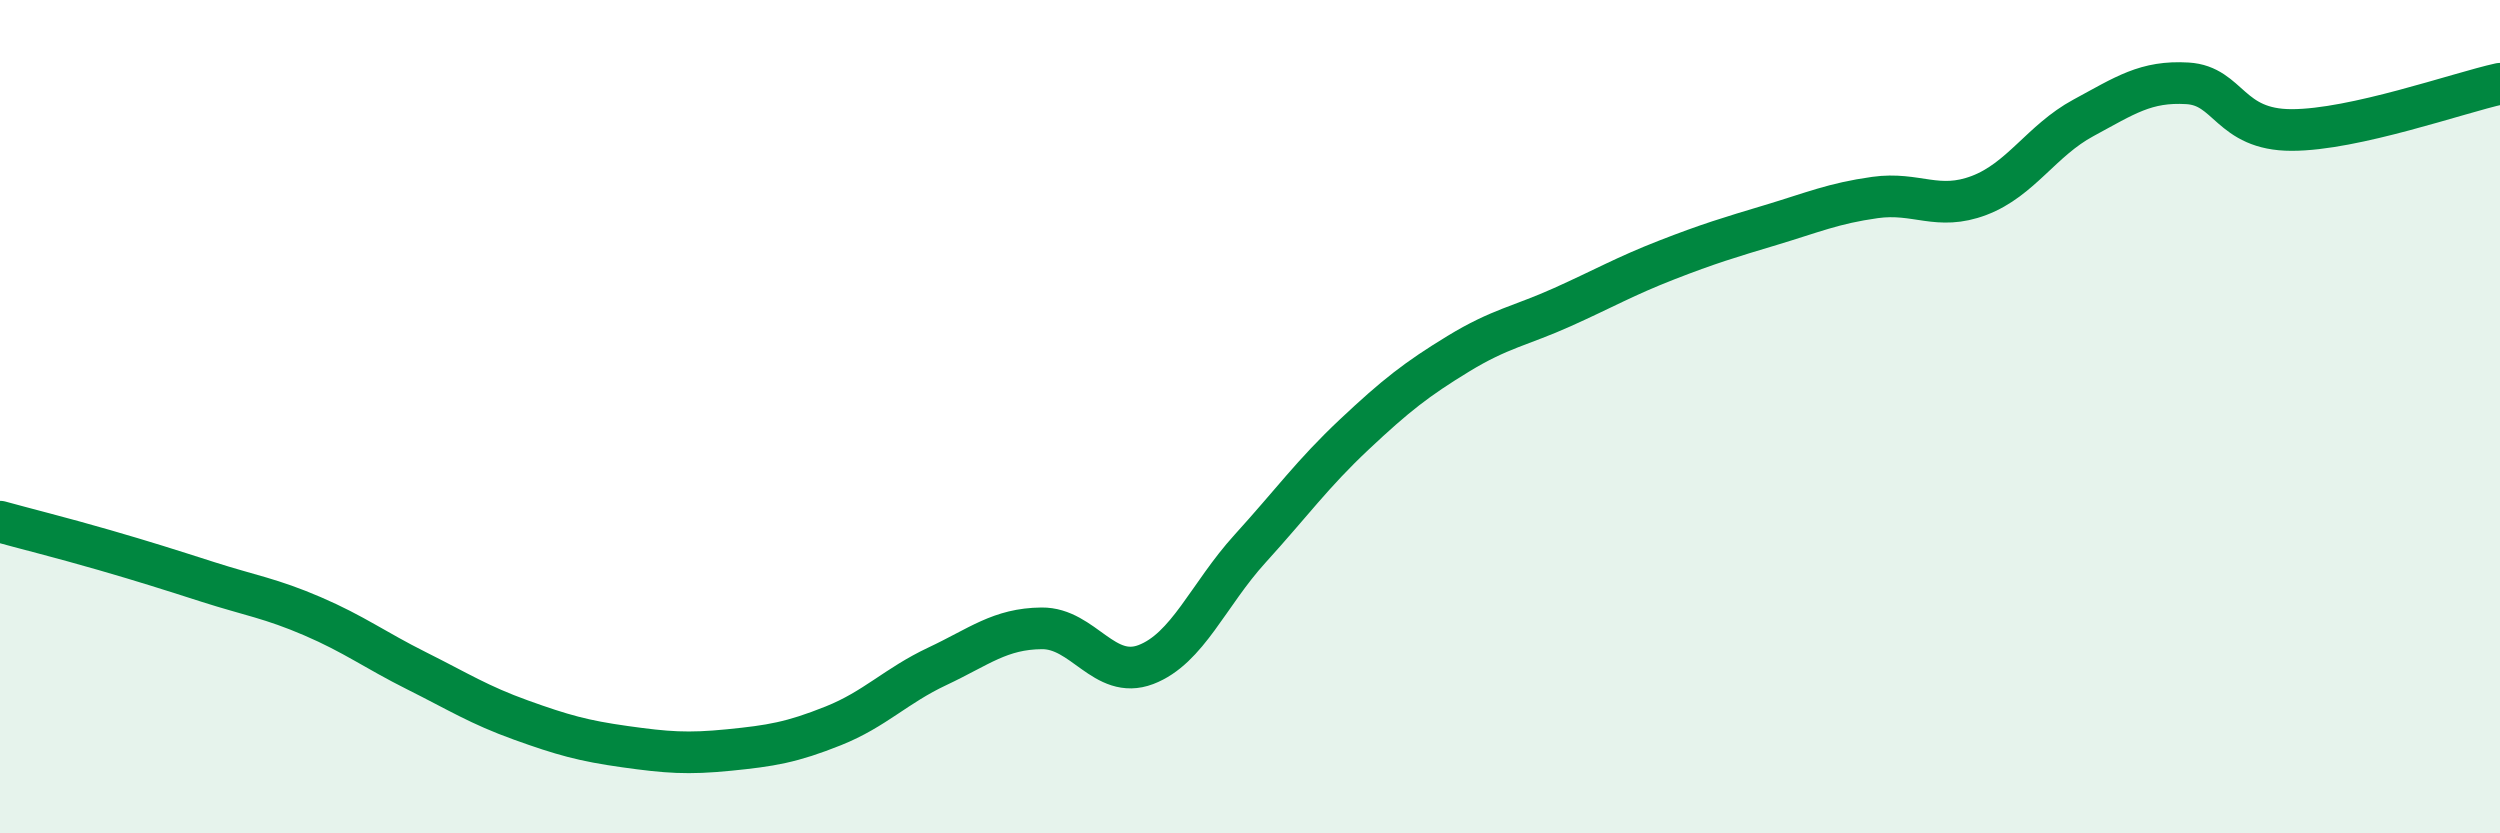 
    <svg width="60" height="20" viewBox="0 0 60 20" xmlns="http://www.w3.org/2000/svg">
      <path
        d="M 0,12.52 C 0.5,12.66 1.5,12.91 2.5,13.2 C 3.5,13.49 4,13.65 5,13.97 C 6,14.29 6.5,14.36 7.5,14.79 C 8.5,15.22 9,15.6 10,16.1 C 11,16.6 11.5,16.92 12.5,17.28 C 13.5,17.64 14,17.78 15,17.92 C 16,18.06 16.5,18.1 17.5,18 C 18.5,17.9 19,17.82 20,17.42 C 21,17.02 21.5,16.46 22.5,15.99 C 23.5,15.52 24,15.09 25,15.08 C 26,15.07 26.5,16.33 27.5,15.95 C 28.5,15.57 29,14.27 30,13.17 C 31,12.07 31.5,11.37 32.5,10.43 C 33.5,9.49 34,9.1 35,8.49 C 36,7.88 36.5,7.82 37.5,7.37 C 38.5,6.92 39,6.63 40,6.24 C 41,5.85 41.5,5.7 42.5,5.4 C 43.5,5.1 44,4.88 45,4.74 C 46,4.6 46.5,5.07 47.5,4.69 C 48.5,4.31 49,3.37 50,2.83 C 51,2.29 51.5,1.94 52.5,2 C 53.5,2.06 53.5,3.12 55,3.12 C 56.5,3.12 59,2.23 60,2.01L60 20L0 20Z"
        fill="#008740"
        opacity="0.1"
        stroke-linecap="round"
        stroke-linejoin="round"
      />
      <path
        d="M 0,12.52 C 0.5,12.66 1.5,12.91 2.5,13.2 C 3.5,13.49 4,13.65 5,13.97 C 6,14.29 6.5,14.36 7.5,14.79 C 8.5,15.22 9,15.6 10,16.1 C 11,16.6 11.5,16.92 12.5,17.28 C 13.5,17.64 14,17.78 15,17.92 C 16,18.06 16.5,18.1 17.5,18 C 18.5,17.9 19,17.82 20,17.42 C 21,17.02 21.5,16.46 22.5,15.99 C 23.5,15.52 24,15.09 25,15.08 C 26,15.07 26.5,16.33 27.5,15.95 C 28.5,15.57 29,14.27 30,13.17 C 31,12.07 31.5,11.37 32.5,10.43 C 33.5,9.49 34,9.1 35,8.49 C 36,7.88 36.5,7.82 37.5,7.37 C 38.5,6.92 39,6.63 40,6.24 C 41,5.85 41.5,5.7 42.5,5.4 C 43.5,5.1 44,4.88 45,4.74 C 46,4.6 46.5,5.07 47.5,4.69 C 48.5,4.31 49,3.37 50,2.83 C 51,2.29 51.5,1.94 52.5,2 C 53.5,2.06 53.5,3.12 55,3.12 C 56.5,3.12 59,2.23 60,2.01"
        stroke="#008740"
        stroke-width="1"
        fill="none"
        stroke-linecap="round"
        stroke-linejoin="round"
      />
    </svg>
  